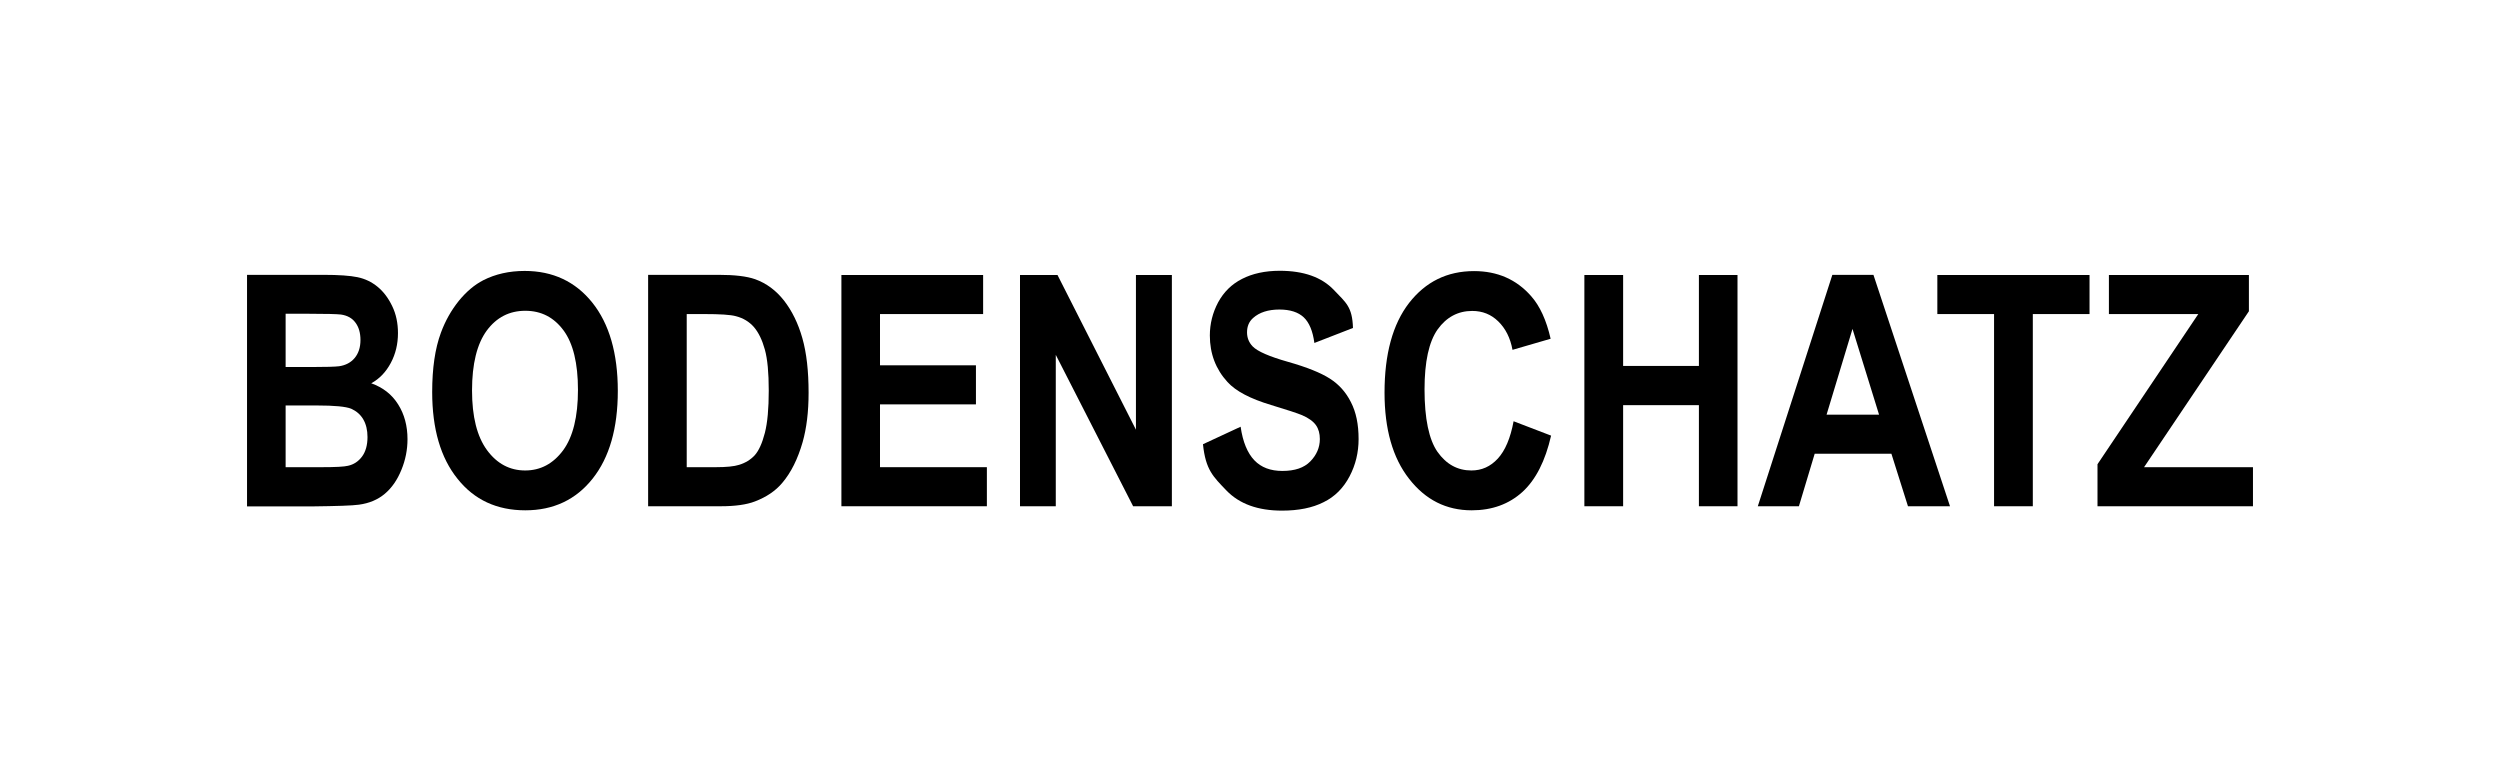 <?xml version="1.0" encoding="utf-8"?>
<!-- Generator: Adobe Illustrator 21.1.0, SVG Export Plug-In . SVG Version: 6.00 Build 0)  -->
<svg version="1.1" id="Слой_1" xmlns="http://www.w3.org/2000/svg" xmlns:xlink="http://www.w3.org/1999/xlink" x="0px" y="0px"
	 width="160px" height="50px" viewBox="0 0 160 50" style="enable-background:new 0 0 160 50;" xml:space="preserve">
<g>
	<path d="M18.28,25.95v3.95h2.29c0.9,0,1.46-0.03,1.7-0.09c0.37-0.08,0.67-0.28,0.9-0.59c0.23-0.31,0.35-0.73,0.35-1.25
		c0-0.44-0.09-0.82-0.27-1.13c-0.18-0.31-0.44-0.53-0.77-0.68c-0.34-0.14-1.07-0.21-2.2-0.21H18.28 M18.28,20.07v3.42h1.62
		c0.97,0,1.56-0.02,1.8-0.05c0.42-0.06,0.76-0.24,1-0.53c0.24-0.29,0.37-0.67,0.37-1.15c0-0.46-0.11-0.83-0.32-1.11
		c-0.21-0.29-0.52-0.46-0.93-0.52c-0.25-0.03-0.95-0.05-2.12-0.05H18.28z M15.81,17.59h4.9c0.97,0,1.69,0.05,2.17,0.15
		c0.48,0.1,0.9,0.3,1.28,0.61c0.38,0.31,0.69,0.72,0.94,1.24c0.25,0.51,0.37,1.1,0.37,1.73c0,0.69-0.15,1.33-0.46,1.91
		c-0.31,0.58-0.72,1.01-1.25,1.3c0.75,0.27,1.32,0.71,1.72,1.35c0.4,0.63,0.6,1.38,0.6,2.23c0,0.67-0.13,1.33-0.39,1.96
		c-0.26,0.64-0.61,1.15-1.06,1.53c-0.45,0.38-1,0.61-1.66,0.7c-0.42,0.06-1.41,0.09-2.99,0.11h-4.17V17.59z"/>
	<path d="M30.21,24.99c0,1.68,0.32,2.95,0.96,3.82c0.64,0.87,1.46,1.3,2.44,1.3c0.98,0,1.79-0.43,2.43-1.29
		c0.63-0.86,0.95-2.15,0.95-3.87c0-1.7-0.31-2.97-0.92-3.8c-0.62-0.84-1.43-1.26-2.45-1.26c-1.02,0-1.84,0.42-2.47,1.27
		C30.53,22.01,30.21,23.28,30.21,24.99 M27.66,25.09c0-1.51,0.18-2.78,0.56-3.8c0.28-0.76,0.66-1.43,1.14-2.03
		c0.48-0.59,1.01-1.04,1.58-1.33c0.77-0.39,1.65-0.59,2.64-0.59c1.8,0,3.25,0.68,4.33,2.03c1.08,1.35,1.63,3.24,1.63,5.65
		c0,2.39-0.54,4.26-1.61,5.61c-1.07,1.35-2.51,2.03-4.31,2.03c-1.82,0-3.27-0.67-4.34-2.02C28.2,29.3,27.66,27.45,27.66,25.09z"/>
	<path d="M43.95,20.1v9.8h1.85c0.69,0,1.19-0.05,1.5-0.15c0.4-0.12,0.74-0.33,1-0.61c0.26-0.29,0.48-0.77,0.65-1.43
		c0.17-0.66,0.25-1.56,0.25-2.71c0-1.14-0.08-2.02-0.25-2.63c-0.17-0.61-0.4-1.09-0.7-1.44c-0.3-0.34-0.68-0.57-1.14-0.69
		c-0.35-0.1-1.03-0.14-2.04-0.14H43.95 M41.48,17.59h4.52c1.02,0,1.79,0.09,2.33,0.28c0.72,0.26,1.33,0.71,1.85,1.37
		c0.51,0.66,0.9,1.45,1.17,2.4c0.27,0.95,0.4,2.11,0.4,3.5c0,1.22-0.13,2.26-0.38,3.15c-0.31,1.08-0.74,1.95-1.31,2.62
		c-0.43,0.51-1.01,0.9-1.74,1.18c-0.54,0.21-1.28,0.31-2.19,0.31h-4.65V17.59z"/>
	<polyline points="53.85,32.4 53.85,17.6 62.92,17.6 62.92,20.1 56.32,20.1 56.32,23.38 62.46,23.38 62.46,25.88 56.32,25.88 
		56.32,29.9 63.16,29.9 63.16,32.4 53.85,32.4 	"/>
	<polyline points="65.28,32.4 65.28,17.6 67.68,17.6 72.7,27.5 72.7,17.6 75,17.6 75,32.4 72.52,32.4 67.57,22.71 67.57,32.4 
		65.28,32.4 	"/>
	<path d="M76.99,28.43l2.41-1.12c0.14,0.98,0.44,1.69,0.88,2.15c0.44,0.46,1.04,0.68,1.79,0.68c0.8,0,1.39-0.2,1.79-0.61
		c0.4-0.41,0.61-0.89,0.61-1.43c0-0.35-0.08-0.65-0.25-0.89c-0.17-0.24-0.47-0.46-0.89-0.64c-0.29-0.12-0.95-0.34-1.98-0.65
		c-1.33-0.4-2.25-0.88-2.79-1.47c-0.75-0.82-1.13-1.81-1.13-2.98c0-0.75,0.18-1.46,0.53-2.12c0.36-0.66,0.86-1.16,1.53-1.5
		c0.66-0.34,1.47-0.52,2.41-0.52c1.54,0,2.69,0.41,3.47,1.23c0.77,0.81,1.18,1.07,1.22,2.43l-2.47,0.96
		c-0.1-0.76-0.33-1.31-0.68-1.64c-0.35-0.33-0.87-0.5-1.56-0.5c-0.71,0-1.28,0.18-1.68,0.54c-0.26,0.23-0.39,0.53-0.39,0.92
		c0,0.35,0.12,0.65,0.36,0.9c0.31,0.32,1.07,0.65,2.27,0.99c1.2,0.34,2.09,0.7,2.67,1.07c0.58,0.37,1.03,0.87,1.35,1.51
		c0.33,0.64,0.49,1.42,0.49,2.36c0,0.85-0.19,1.65-0.58,2.39c-0.39,0.74-0.94,1.3-1.66,1.65c-0.71,0.36-1.6,0.54-2.66,0.54
		c-1.55,0-2.73-0.43-3.56-1.29C77.65,30.51,77.16,30.08,76.99,28.43"/>
	<path d="M96.87,26.96l2.4,0.92c-0.37,1.62-0.98,2.82-1.83,3.6c-0.86,0.78-1.94,1.18-3.25,1.18c-1.63,0-2.96-0.67-4.01-2.02
		c-1.05-1.34-1.57-3.18-1.57-5.51c0-2.47,0.52-4.38,1.57-5.74c1.06-1.36,2.44-2.04,4.16-2.04c1.49,0,2.71,0.53,3.65,1.6
		c0.56,0.63,0.98,1.54,1.25,2.73l-2.44,0.71c-0.14-0.77-0.45-1.37-0.91-1.82c-0.46-0.45-1.01-0.67-1.67-0.67
		c-0.91,0-1.65,0.4-2.21,1.18c-0.56,0.79-0.84,2.07-0.84,3.84c0,1.87,0.28,3.21,0.83,4c0.56,0.79,1.28,1.19,2.17,1.19
		c0.66,0,1.22-0.25,1.69-0.76C96.33,28.84,96.67,28.04,96.87,26.96"/>
	<polyline points="101.4,32.4 101.4,17.6 103.88,17.6 103.88,23.42 108.73,23.42 108.73,17.6 111.2,17.6 111.2,32.4 108.73,32.4 
		108.73,25.93 103.88,25.93 103.88,32.4 101.4,32.4 	"/>
	<path d="M120.26,26.54l-1.7-5.49l-1.66,5.49H120.26 M124.8,32.4h-2.69l-1.06-3.36h-4.91l-1.01,3.36h-2.63l4.77-14.81h2.63
		L124.8,32.4z"/>
	<polyline points="127.62,32.4 127.62,20.1 123.99,20.1 123.99,17.6 133.73,17.6 133.73,20.1 130.1,20.1 130.1,32.4 127.62,32.4 	
		"/>
	<polyline points="134.24,32.4 134.24,29.71 140.69,20.1 134.97,20.1 134.97,17.6 143.93,17.6 143.93,19.92 137.22,29.9 
		144.19,29.9 144.19,32.4 134.24,32.4 	"/>
</g>
</svg>
